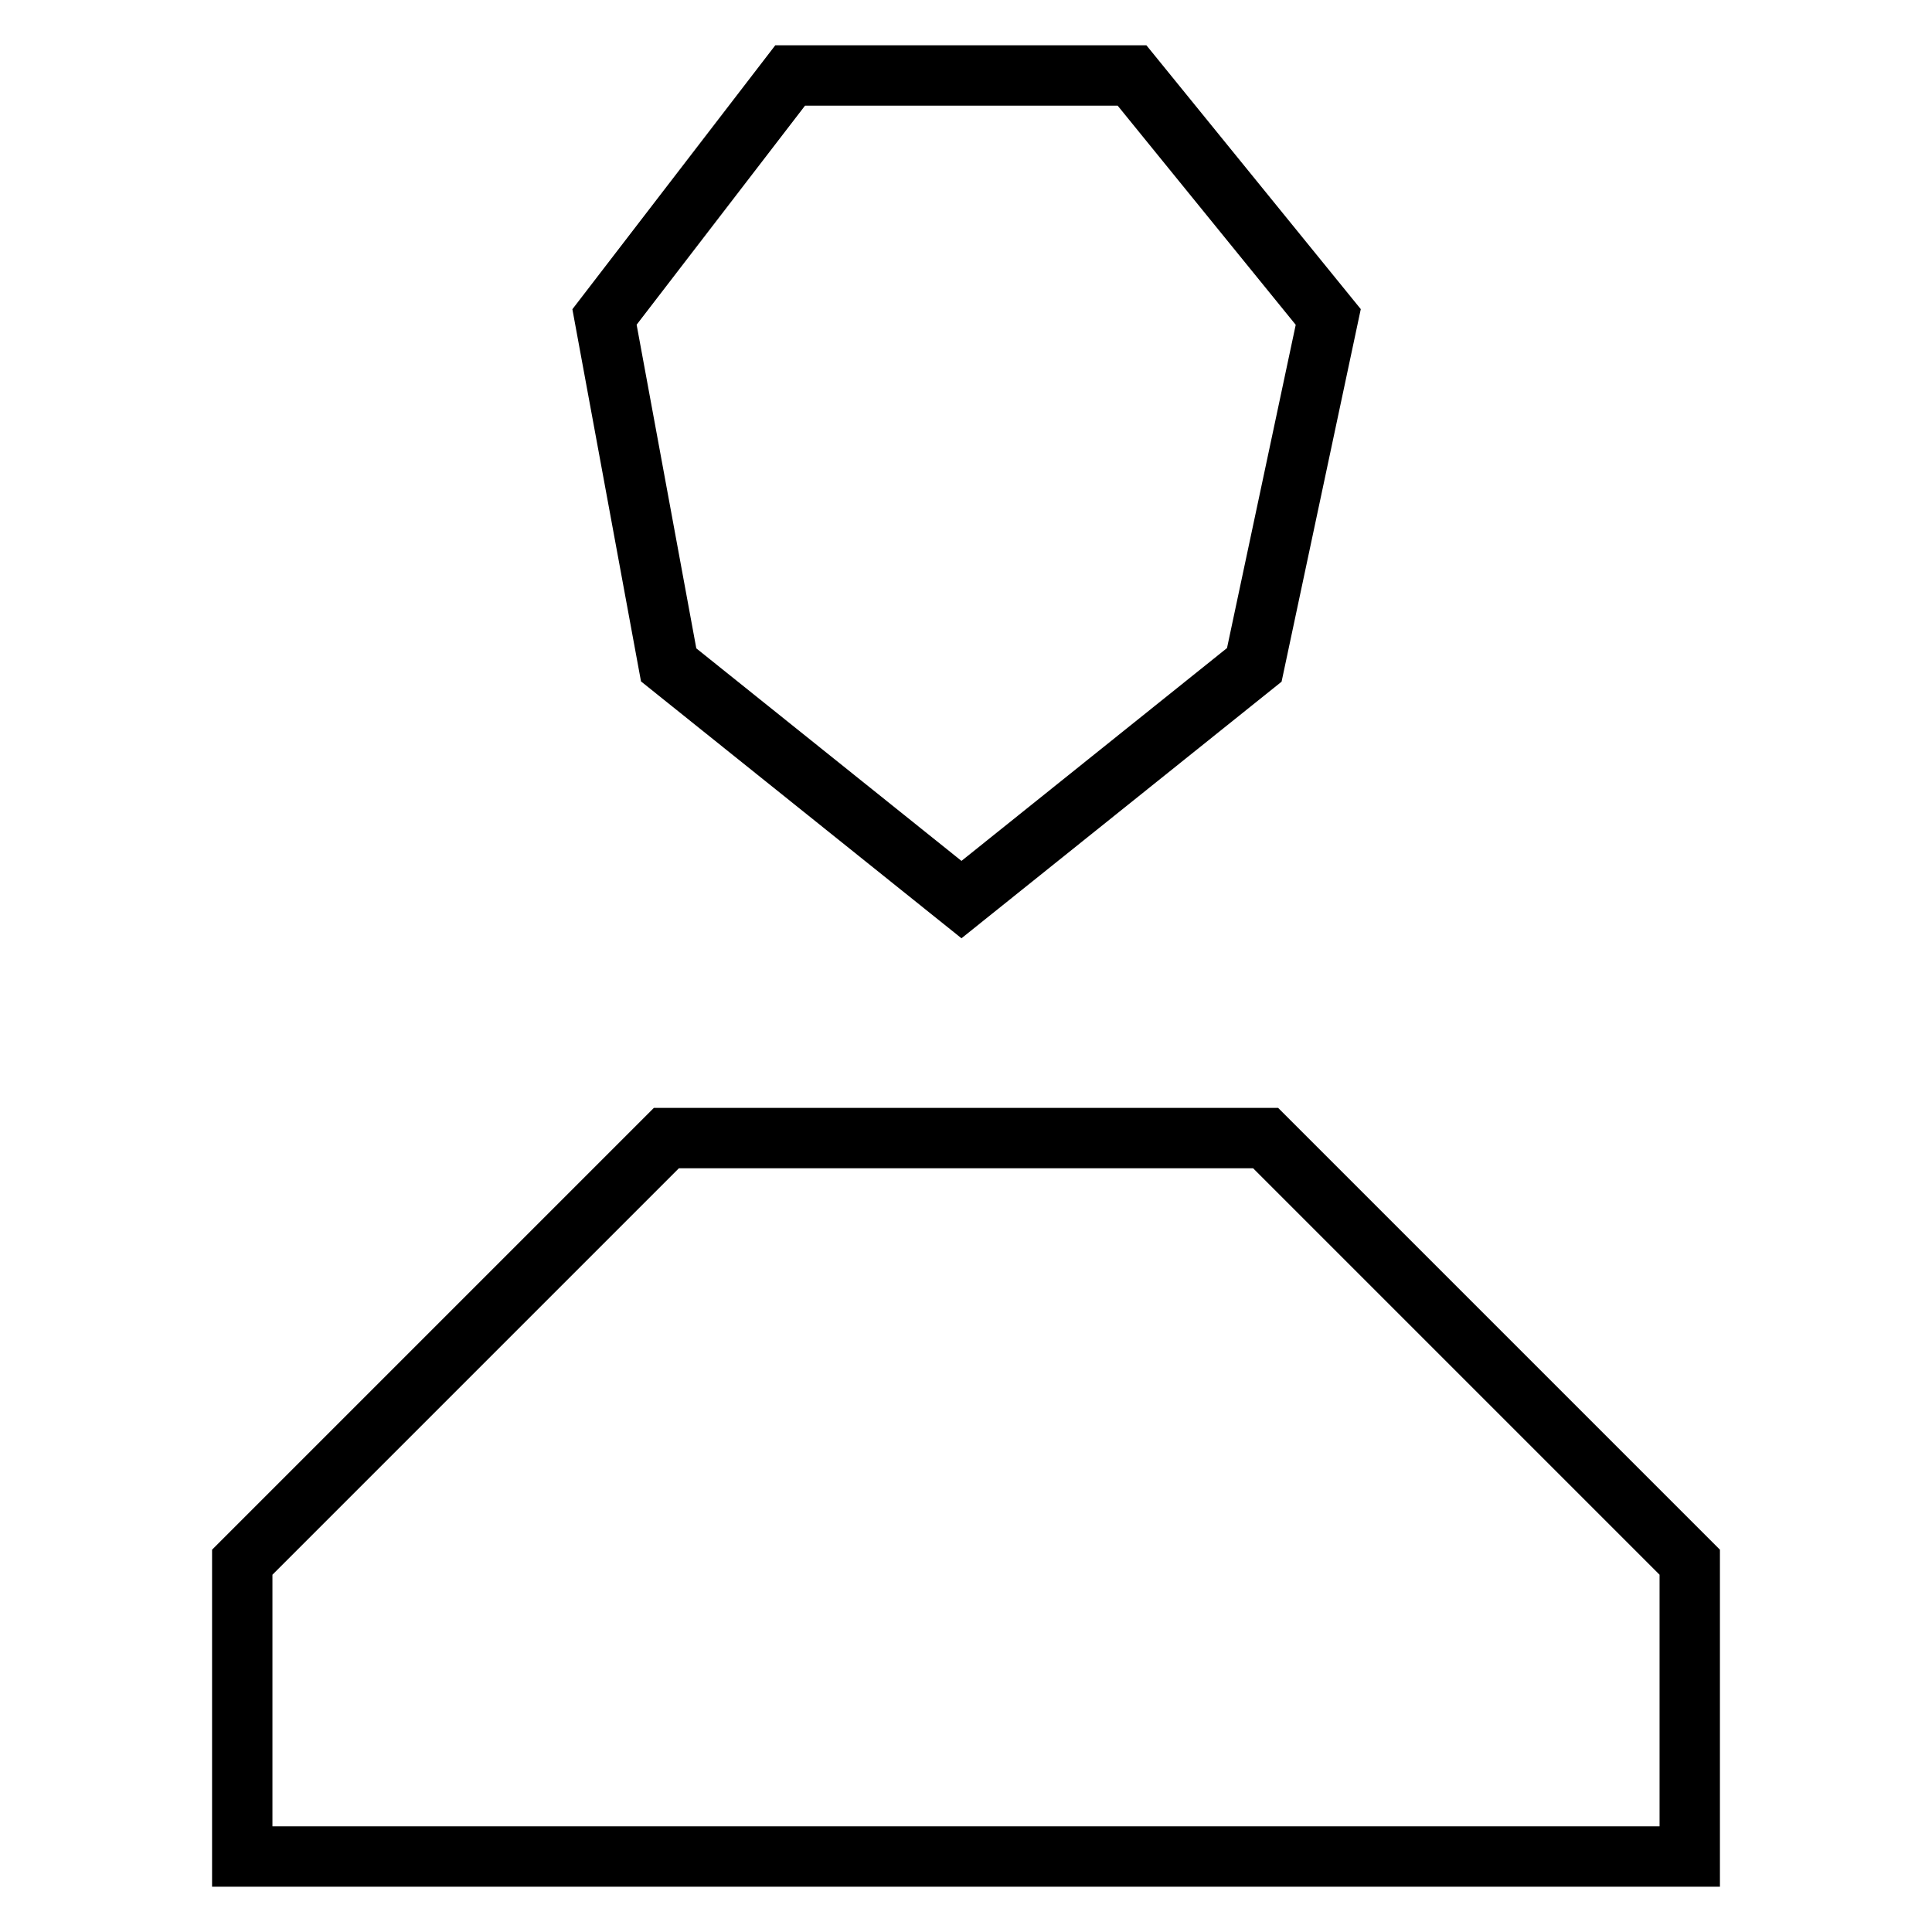 <?xml version="1.0" encoding="utf-8"?>
<!-- Svg Vector Icons : http://www.onlinewebfonts.com/icon -->
<!DOCTYPE svg PUBLIC "-//W3C//DTD SVG 1.1//EN" "http://www.w3.org/Graphics/SVG/1.1/DTD/svg11.dtd">
<svg version="1.1" xmlns="http://www.w3.org/2000/svg" xmlns:xlink="http://www.w3.org/1999/xlink" x="0px" y="0px" viewBox="0 0 256 256" enable-background="new 0 0 256 256" xml:space="preserve">
<g> <path stroke-width="8" fill-opacity="0" stroke="#000000"  d="M150,10h-45.3L80.1,42l8.5,46.1l38.8,31.1l38.8-31.1l9.8-46.1L150,10z M223.9,246v-39l-56.2-56.2H88.3 L32.1,207v39H223.9z"/></g>
</svg>